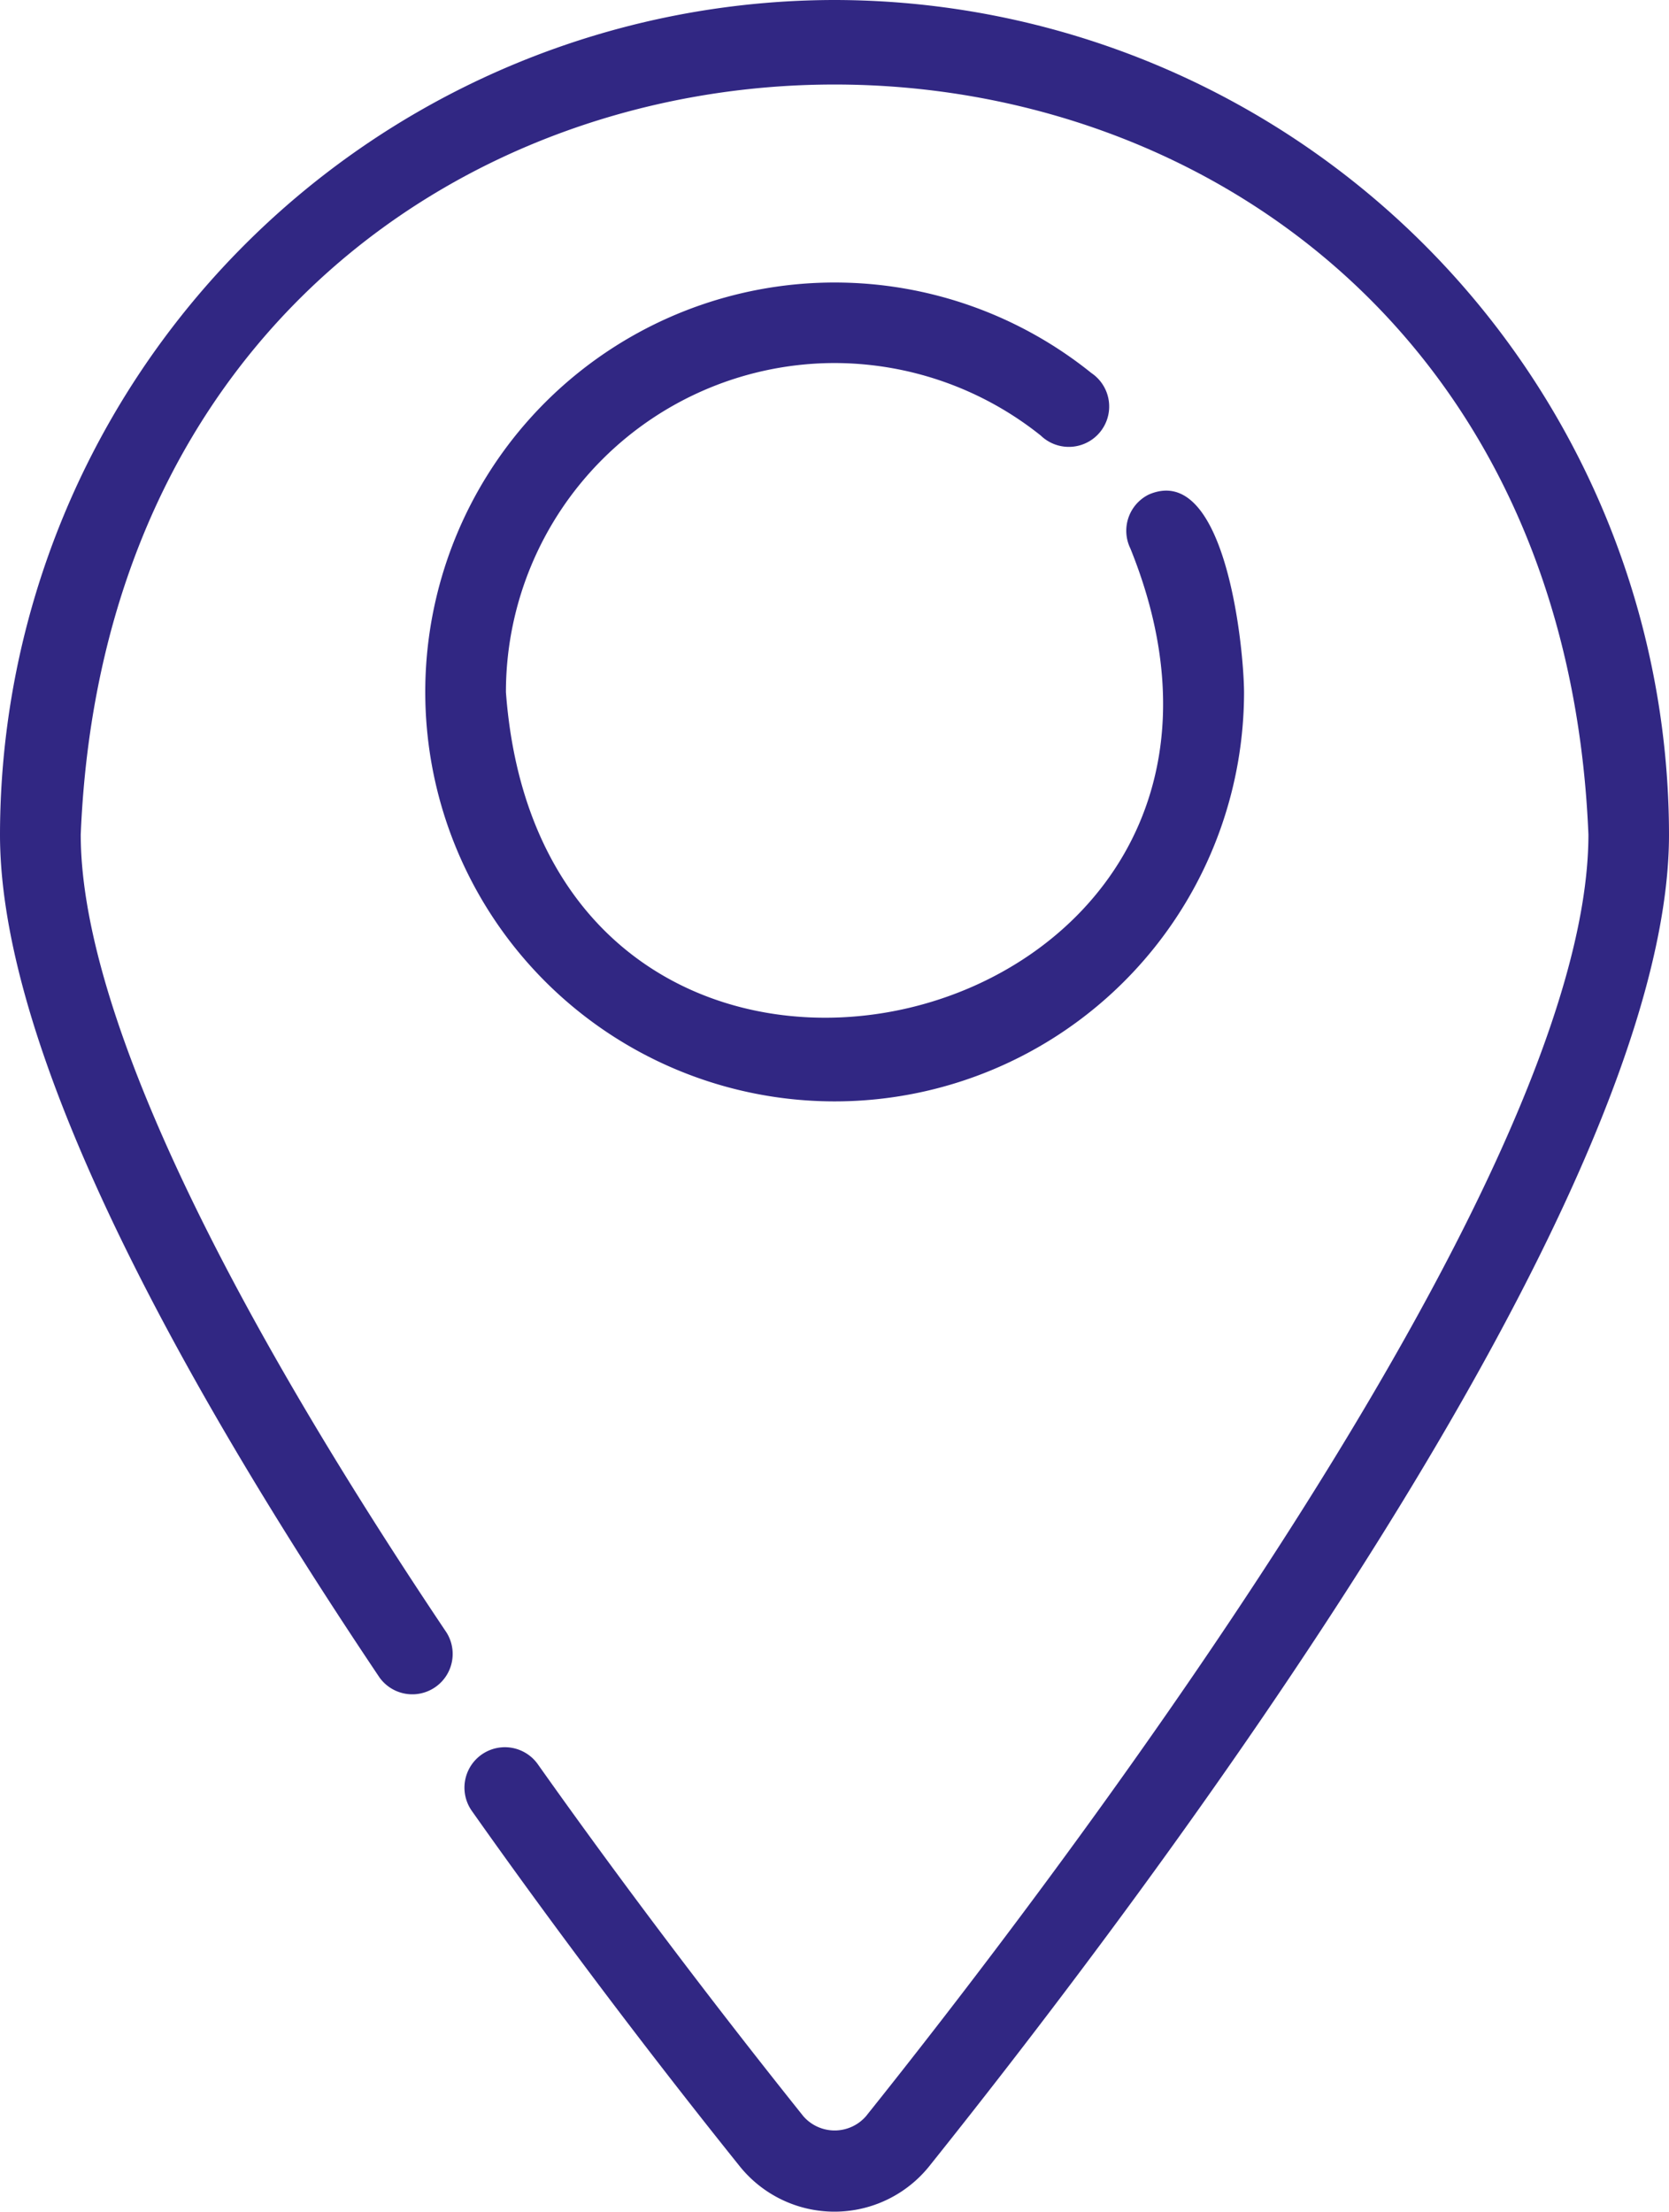 <svg id="Groupe_13" data-name="Groupe 13" xmlns="http://www.w3.org/2000/svg" xmlns:xlink="http://www.w3.org/1999/xlink" width="21.334" height="28.268" viewBox="0 0 21.334 28.268">
  <defs>
    <clipPath id="clip-path">
      <rect id="Rectangle_22" data-name="Rectangle 22" width="21.334" height="28.267" fill="#312783"/>
    </clipPath>
  </defs>
  <g id="Groupe_12" data-name="Groupe 12" clip-path="url(#clip-path)">
    <path id="Tracé_29" data-name="Tracé 29" d="M10.667,0A10.679,10.679,0,0,0,0,10.667c0,2.351,1.632,5.976,4.851,10.773a.516.516,0,0,0,.857-.574c-3.059-4.56-4.676-8.087-4.676-10.2.527-12.779,18.742-12.783,19.272,0,0,4.5-7.068,13.675-9.235,16.382a.531.531,0,0,1-.8,0c-1.186-1.483-2.36-3.038-3.395-4.5a.516.516,0,0,0-.841.6C7.075,24.624,8.262,26.2,9.46,27.693a1.554,1.554,0,0,0,2.413,0c2.844-3.554,9.461-12.327,9.461-17.026A10.679,10.679,0,0,0,10.667,0Z" fill="#312783"/>
    <path id="Tracé_30" data-name="Tracé 30" d="M16,8.18a4.228,4.228,0,0,1,2.636.928.516.516,0,1,0,.646-.8,5.233,5.233,0,1,0,1.951,4.078c-.005-.623-.25-2.94-1.216-2.526a.516.516,0,0,0-.237.69c2.564,6.335-7.473,8.717-7.982,1.836A4.206,4.206,0,0,1,16,8.18" transform="translate(-5.331 -3.54)" fill="#312783"/>
  </g>
</svg>
